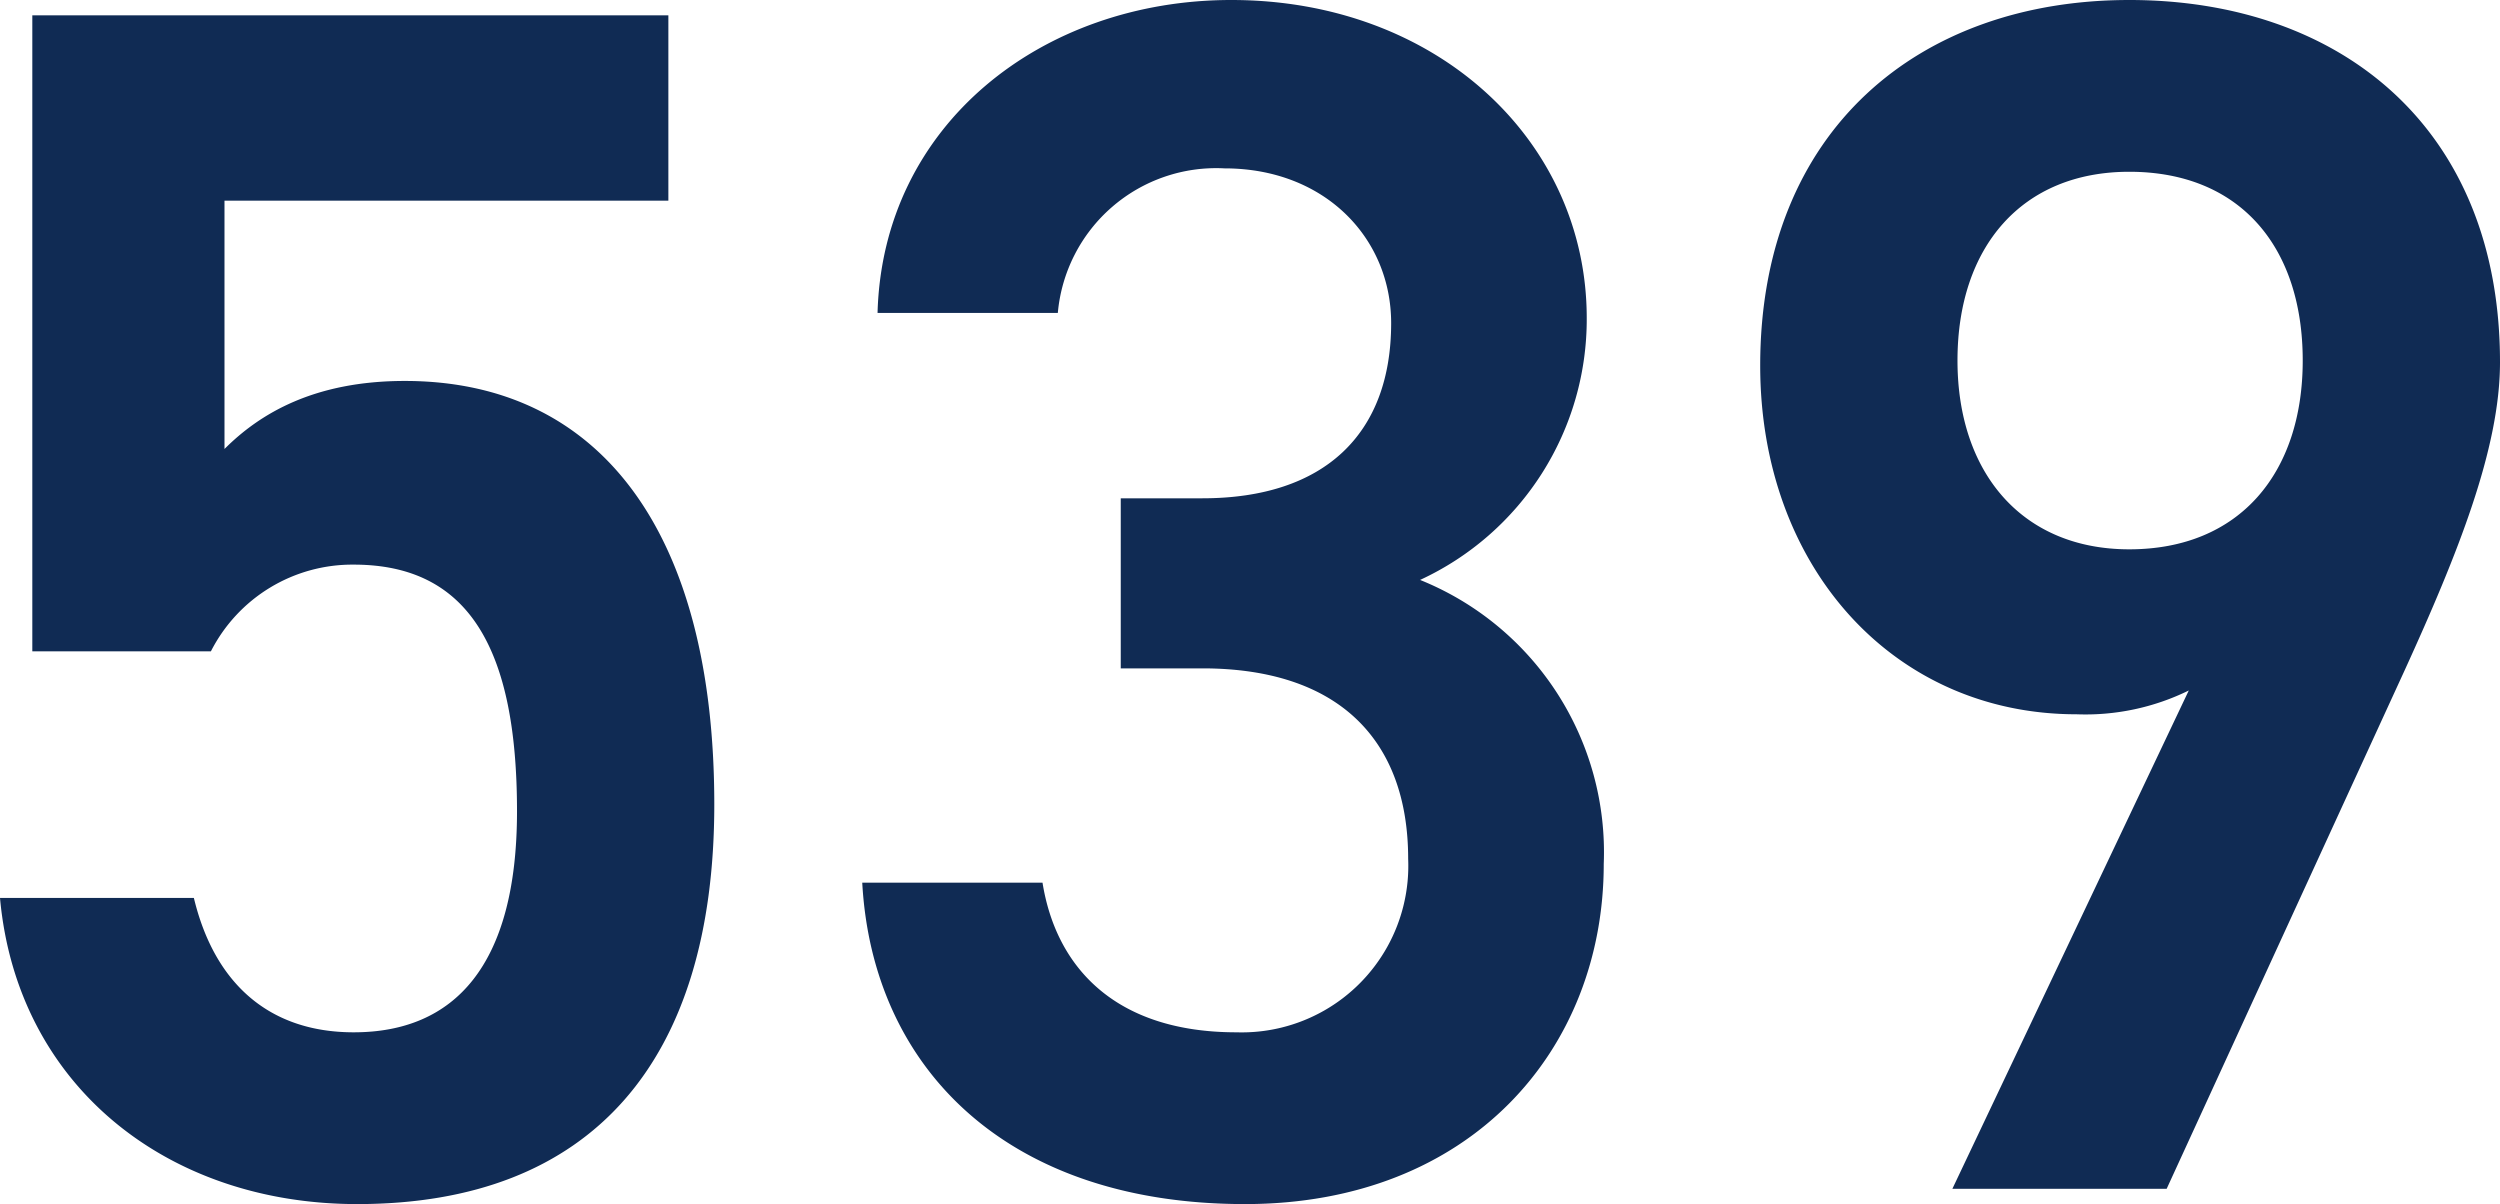 <svg xmlns="http://www.w3.org/2000/svg" width="132.3" height="63.72" viewBox="0 0 132.3 63.72">
  <path id="Path_6037" data-name="Path 6037" d="M23.49-33.03c6.12,0,8.64,4.5,8.64,13.05,0,8.19-3.33,11.7-8.64,11.7-4.5,0-7.38-2.61-8.46-7.11H4.77c.9,9.9,8.82,16.2,18.9,16.2,12.42,0,18.9-7.56,18.9-21.15,0-14.4-6.03-22.41-16.38-22.41-4.77,0-7.65,1.71-9.54,3.6V-52.29H40.14V-62.1H6.48v33.66h9.45A8.4,8.4,0,0,1,23.49-33.03Zm40.59,5.49H68.4c7.2,0,10.89,3.78,10.89,10.08A8.816,8.816,0,0,1,70.2-8.28c-6.39,0-9.54-3.42-10.26-7.92H50.4C50.94-6.39,58.05.81,70.65.81c11.97,0,18.99-8.19,18.99-18a15.535,15.535,0,0,0-9.72-15.03,15.191,15.191,0,0,0,8.82-13.86c0-9.36-7.92-16.83-18.81-16.83-9.99,0-18.45,6.57-18.72,16.56h9.54A8.413,8.413,0,0,1,69.57-54c5.31,0,8.82,3.69,8.82,8.19,0,5.85-3.51,9.27-9.99,9.27H64.08ZM108.09,0h11.34l12.6-27.45c2.79-6.12,5.04-11.7,5.04-16.29,0-12.42-8.46-19.17-19.62-19.17-11.07,0-19.53,6.84-19.53,19.35,0,10.62,7.02,18.45,16.74,18.45a12.408,12.408,0,0,0,5.94-1.26Zm18.54-43.83c0,5.94-3.33,9.99-9.18,9.99-5.67,0-9.09-4.05-9.09-9.99,0-6.03,3.42-9.99,9.09-9.99C123.3-53.82,126.63-49.86,126.63-43.83Z" transform="translate(-4.77 62.91)" fill="#102b54"/>
</svg>
